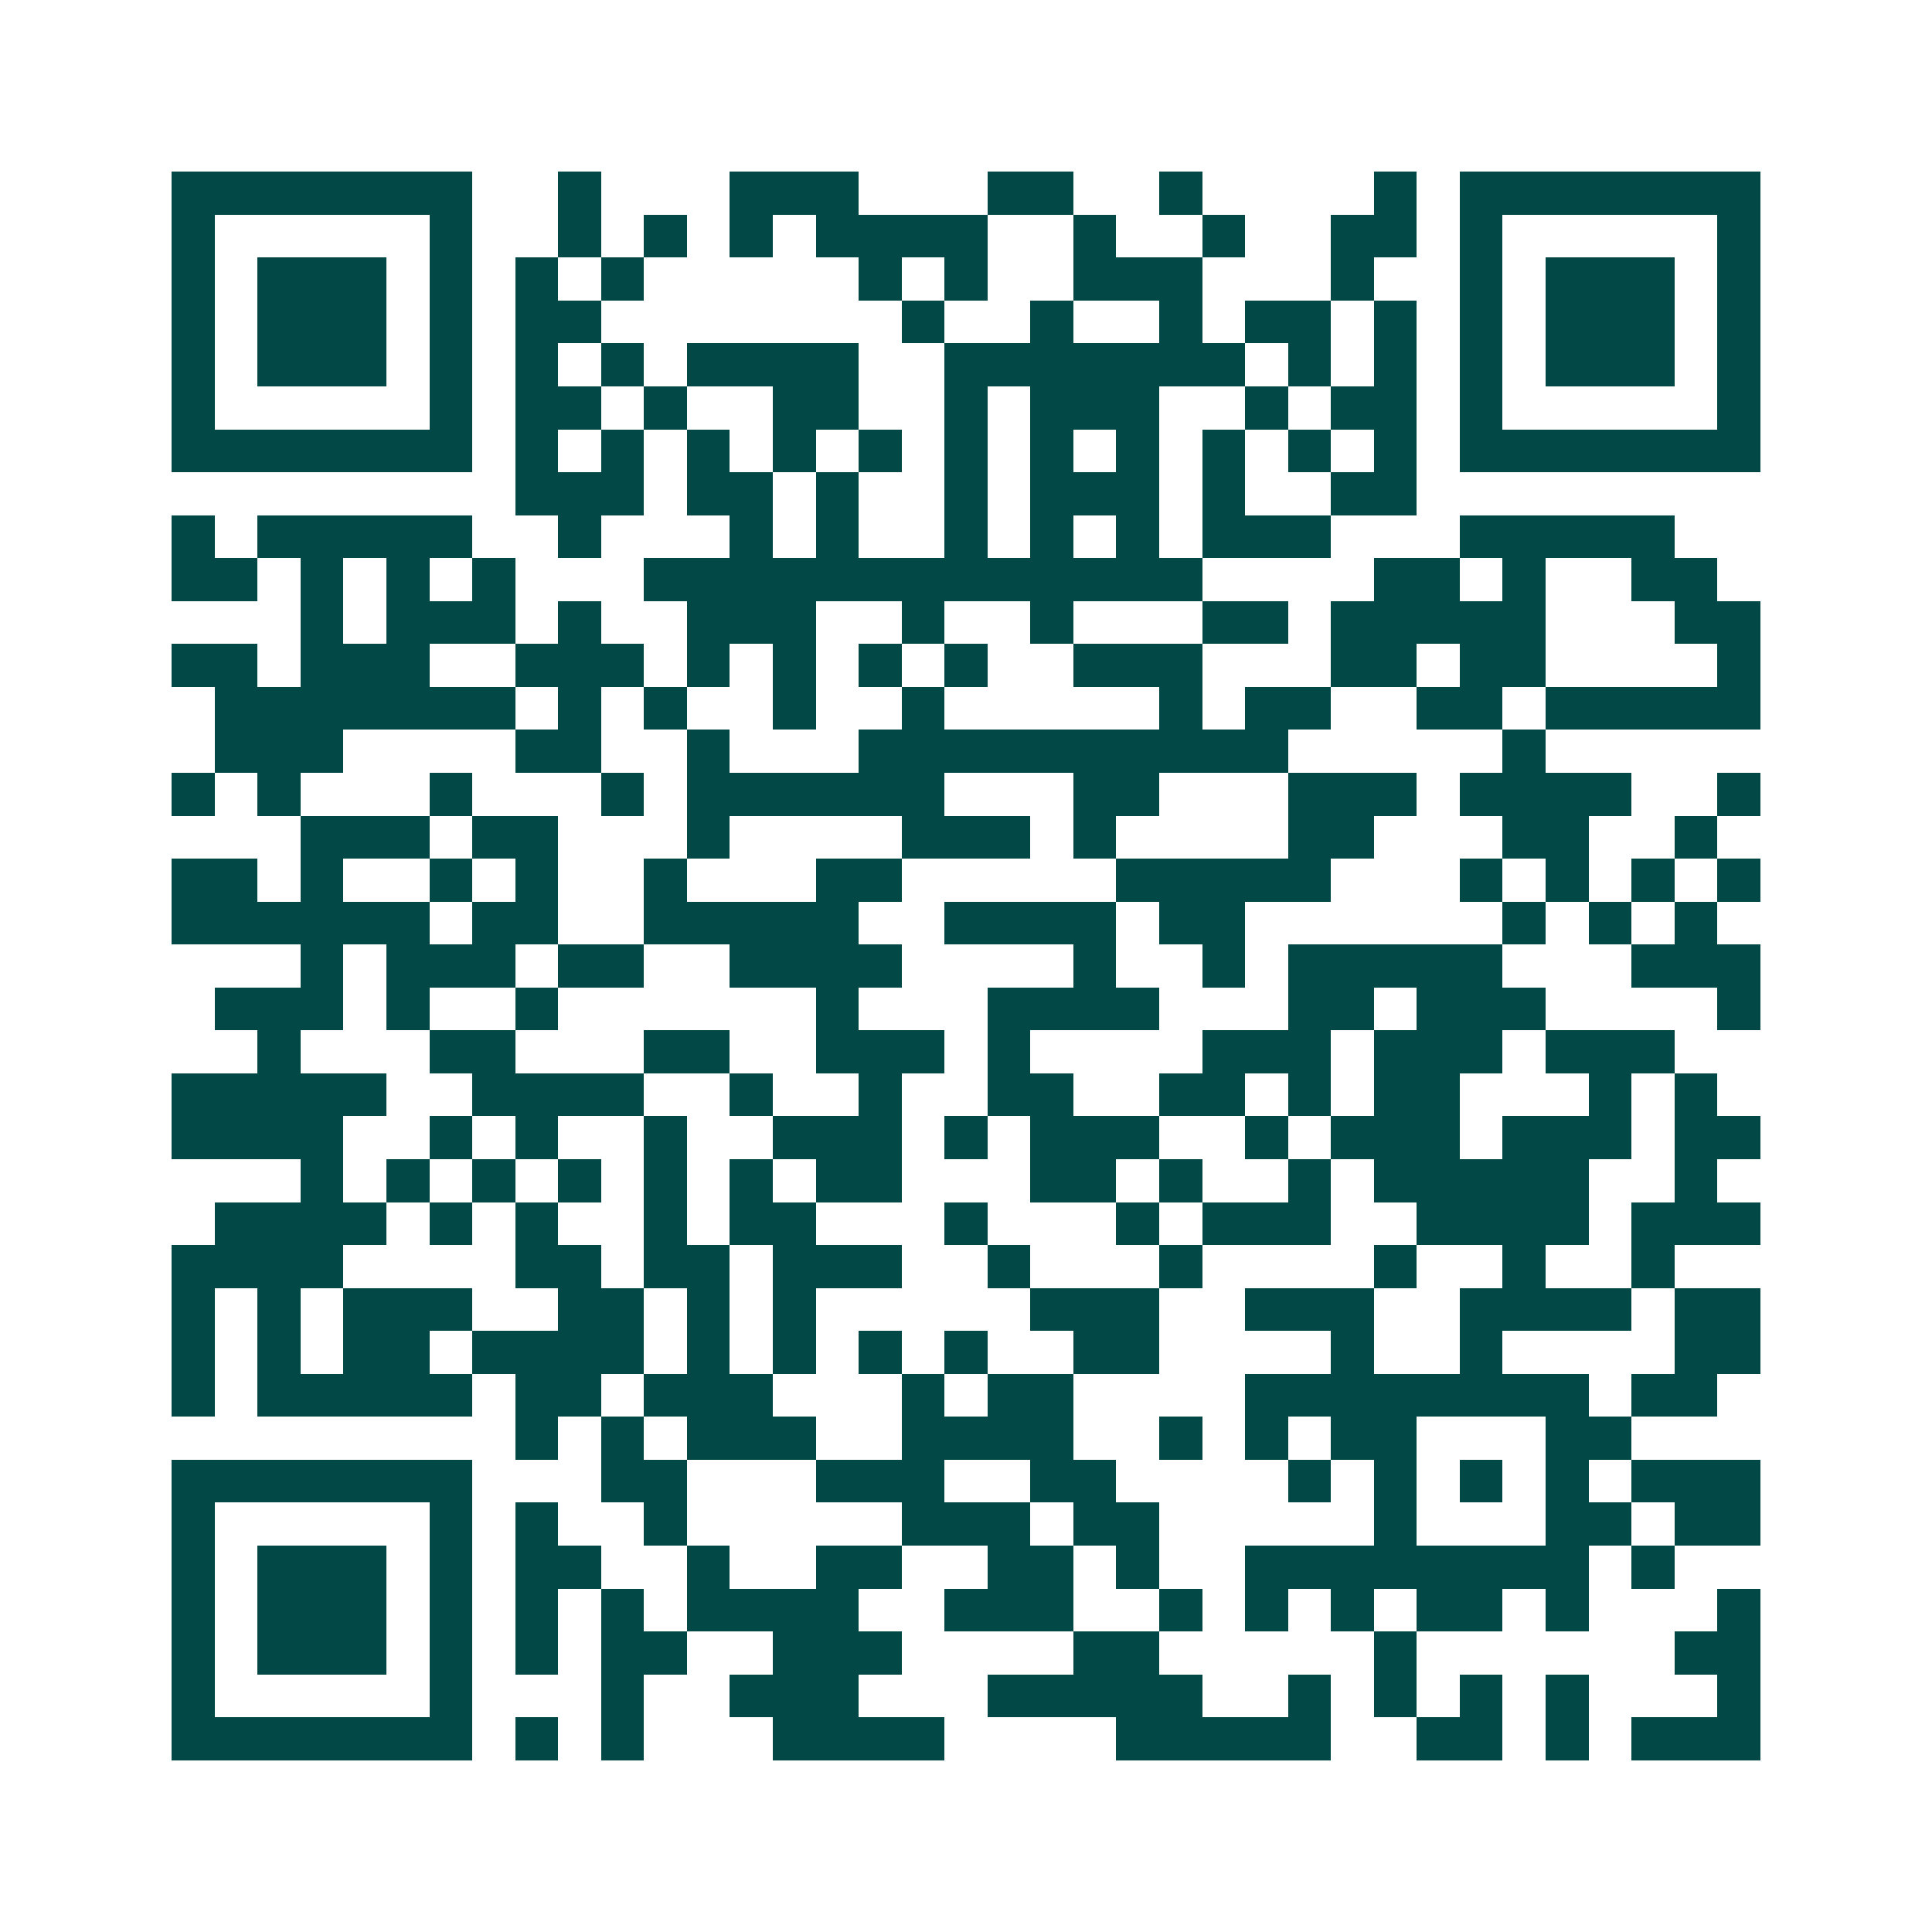 <svg xmlns="http://www.w3.org/2000/svg" width="200" height="200" viewBox="0 0 45 45" shape-rendering="crispEdges"><path fill="#ffffff" d="M0 0h45v45H0z"/><path stroke="#014847" d="M4 4.5h7m2 0h1m3 0h3m3 0h2m2 0h1m4 0h1m1 0h7M4 5.5h1m5 0h1m2 0h1m1 0h1m1 0h1m1 0h4m2 0h1m2 0h1m2 0h2m1 0h1m5 0h1M4 6.5h1m1 0h3m1 0h1m1 0h1m1 0h1m5 0h1m1 0h1m2 0h3m3 0h1m2 0h1m1 0h3m1 0h1M4 7.5h1m1 0h3m1 0h1m1 0h2m7 0h1m2 0h1m2 0h1m1 0h2m1 0h1m1 0h1m1 0h3m1 0h1M4 8.5h1m1 0h3m1 0h1m1 0h1m1 0h1m1 0h4m2 0h7m1 0h1m1 0h1m1 0h1m1 0h3m1 0h1M4 9.5h1m5 0h1m1 0h2m1 0h1m2 0h2m2 0h1m1 0h3m2 0h1m1 0h2m1 0h1m5 0h1M4 10.5h7m1 0h1m1 0h1m1 0h1m1 0h1m1 0h1m1 0h1m1 0h1m1 0h1m1 0h1m1 0h1m1 0h1m1 0h7M12 11.5h3m1 0h2m1 0h1m2 0h1m1 0h3m1 0h1m2 0h2M4 12.5h1m1 0h5m2 0h1m3 0h1m1 0h1m2 0h1m1 0h1m1 0h1m1 0h3m3 0h5M4 13.5h2m1 0h1m1 0h1m1 0h1m3 0h13m4 0h2m1 0h1m2 0h2M7 14.5h1m1 0h3m1 0h1m2 0h3m2 0h1m2 0h1m3 0h2m1 0h5m3 0h2M4 15.5h2m1 0h3m2 0h3m1 0h1m1 0h1m1 0h1m1 0h1m2 0h3m3 0h2m1 0h2m4 0h1M5 16.5h7m1 0h1m1 0h1m2 0h1m2 0h1m5 0h1m1 0h2m2 0h2m1 0h5M5 17.5h3m4 0h2m2 0h1m3 0h10m5 0h1M4 18.5h1m1 0h1m3 0h1m3 0h1m1 0h6m3 0h2m3 0h3m1 0h4m2 0h1M7 19.5h3m1 0h2m3 0h1m4 0h3m1 0h1m4 0h2m3 0h2m2 0h1M4 20.5h2m1 0h1m2 0h1m1 0h1m2 0h1m3 0h2m5 0h5m3 0h1m1 0h1m1 0h1m1 0h1M4 21.5h6m1 0h2m2 0h5m2 0h4m1 0h2m6 0h1m1 0h1m1 0h1M7 22.5h1m1 0h3m1 0h2m2 0h4m4 0h1m2 0h1m1 0h5m3 0h3M5 23.5h3m1 0h1m2 0h1m6 0h1m3 0h4m3 0h2m1 0h3m4 0h1M6 24.5h1m3 0h2m3 0h2m2 0h3m1 0h1m4 0h3m1 0h3m1 0h3M4 25.5h5m2 0h4m2 0h1m2 0h1m2 0h2m2 0h2m1 0h1m1 0h2m3 0h1m1 0h1M4 26.5h4m2 0h1m1 0h1m2 0h1m2 0h3m1 0h1m1 0h3m2 0h1m1 0h3m1 0h3m1 0h2M7 27.5h1m1 0h1m1 0h1m1 0h1m1 0h1m1 0h1m1 0h2m3 0h2m1 0h1m2 0h1m1 0h5m2 0h1M5 28.5h4m1 0h1m1 0h1m2 0h1m1 0h2m3 0h1m3 0h1m1 0h3m2 0h4m1 0h3M4 29.5h4m4 0h2m1 0h2m1 0h3m2 0h1m3 0h1m4 0h1m2 0h1m2 0h1M4 30.5h1m1 0h1m1 0h3m2 0h2m1 0h1m1 0h1m5 0h3m2 0h3m2 0h4m1 0h2M4 31.5h1m1 0h1m1 0h2m1 0h4m1 0h1m1 0h1m1 0h1m1 0h1m2 0h2m4 0h1m2 0h1m4 0h2M4 32.5h1m1 0h5m1 0h2m1 0h3m3 0h1m1 0h2m4 0h8m1 0h2M12 33.5h1m1 0h1m1 0h3m2 0h4m2 0h1m1 0h1m1 0h2m3 0h2M4 34.5h7m3 0h2m3 0h3m2 0h2m4 0h1m1 0h1m1 0h1m1 0h1m1 0h3M4 35.5h1m5 0h1m1 0h1m2 0h1m5 0h3m1 0h2m5 0h1m3 0h2m1 0h2M4 36.5h1m1 0h3m1 0h1m1 0h2m2 0h1m2 0h2m2 0h2m1 0h1m2 0h8m1 0h1M4 37.5h1m1 0h3m1 0h1m1 0h1m1 0h1m1 0h4m2 0h3m2 0h1m1 0h1m1 0h1m1 0h2m1 0h1m3 0h1M4 38.5h1m1 0h3m1 0h1m1 0h1m1 0h2m2 0h3m4 0h2m5 0h1m6 0h2M4 39.5h1m5 0h1m3 0h1m2 0h3m3 0h5m2 0h1m1 0h1m1 0h1m1 0h1m3 0h1M4 40.5h7m1 0h1m1 0h1m3 0h4m4 0h5m2 0h2m1 0h1m1 0h3"/></svg>
